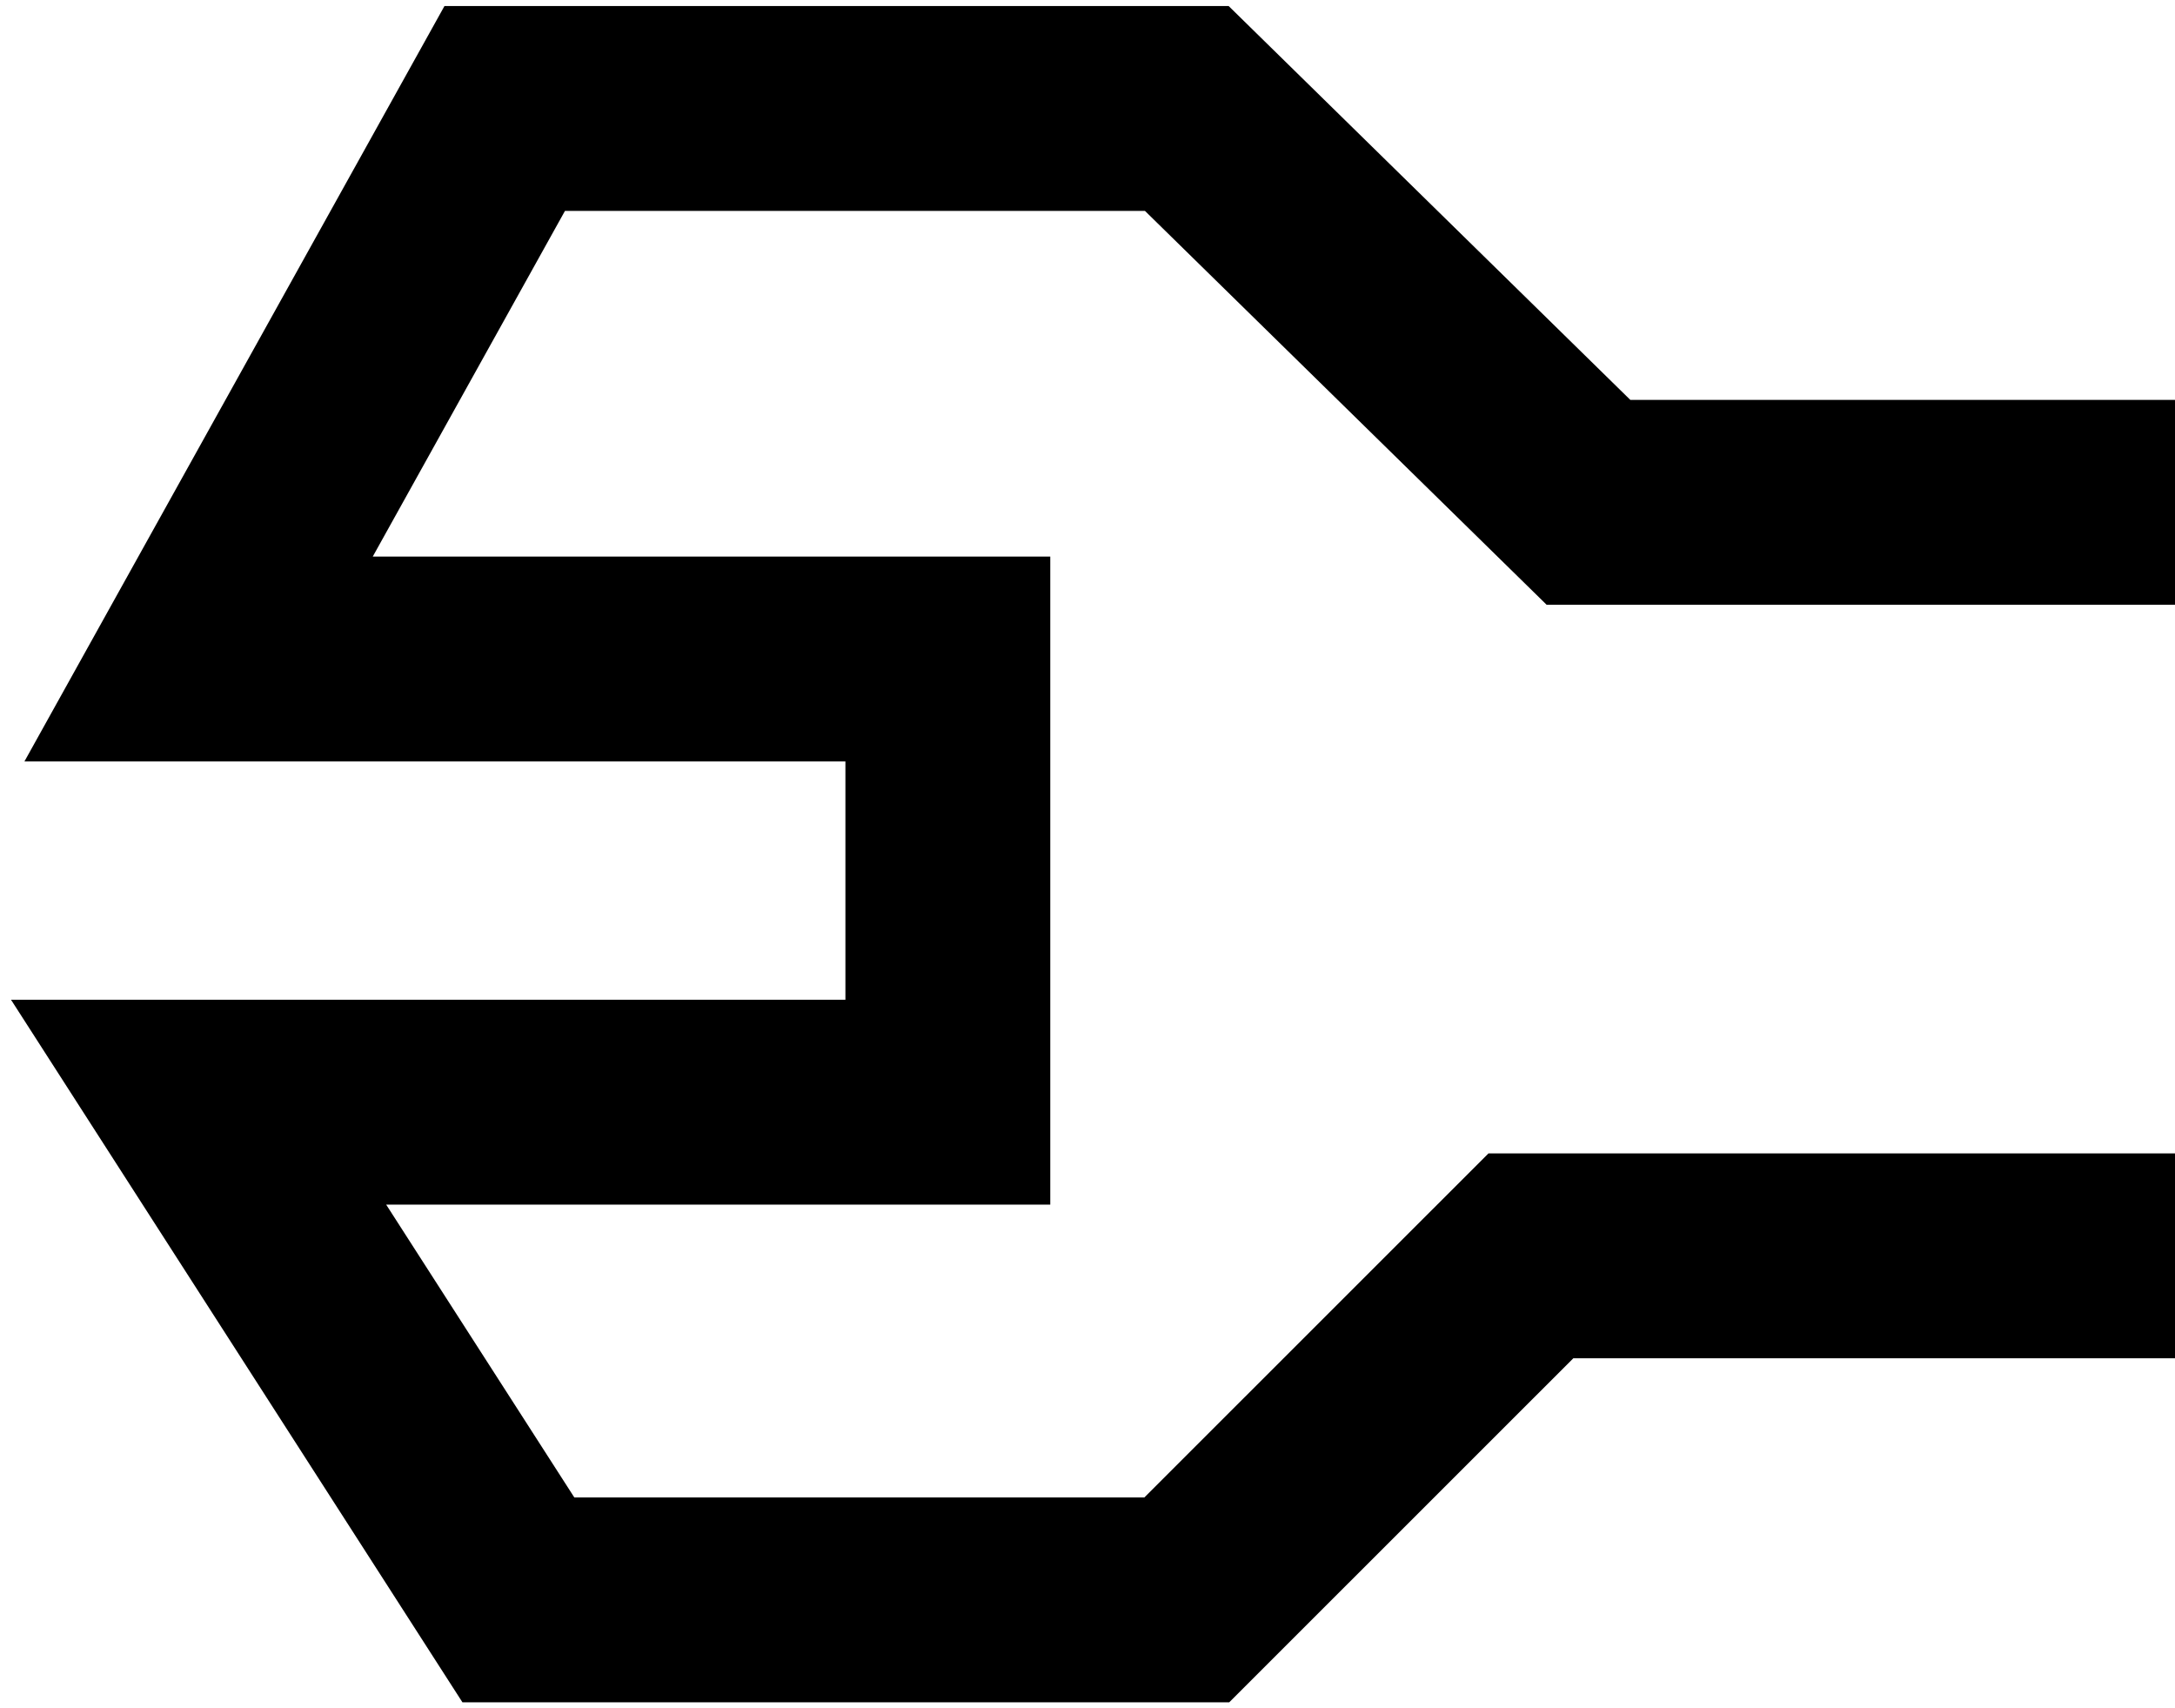 <svg xmlns="http://www.w3.org/2000/svg" xmlns:xlink="http://www.w3.org/1999/xlink" width="63.7" height="50.028" viewBox="0 0 63.7 50.028">
  <defs>
    <clipPath id="clip-path">
      <rect id="Rectangle_479" data-name="Rectangle 479" width="63.7" height="50.028" fill="none" stroke="#000" stroke-width="6"/>
    </clipPath>
  </defs>
  <g id="Group_1709" data-name="Group 1709" transform="translate(0 0)">
    <g id="Group_1708" data-name="Group 1708" transform="translate(0 0)" clip-path="url(#clip-path)">
      <path id="Path_3235" data-name="Path 3235" d="M64.293,37.1H45.429L35.351,47.175H15.775L6.409,32.6H28.353V19.623H6.409L15.375,3.5H35.351L47.116,15.035H64.293" transform="translate(-0.593 -0.324)" fill="none" stroke="#000" stroke-width="6"/>
    </g>
  </g>
</svg>
